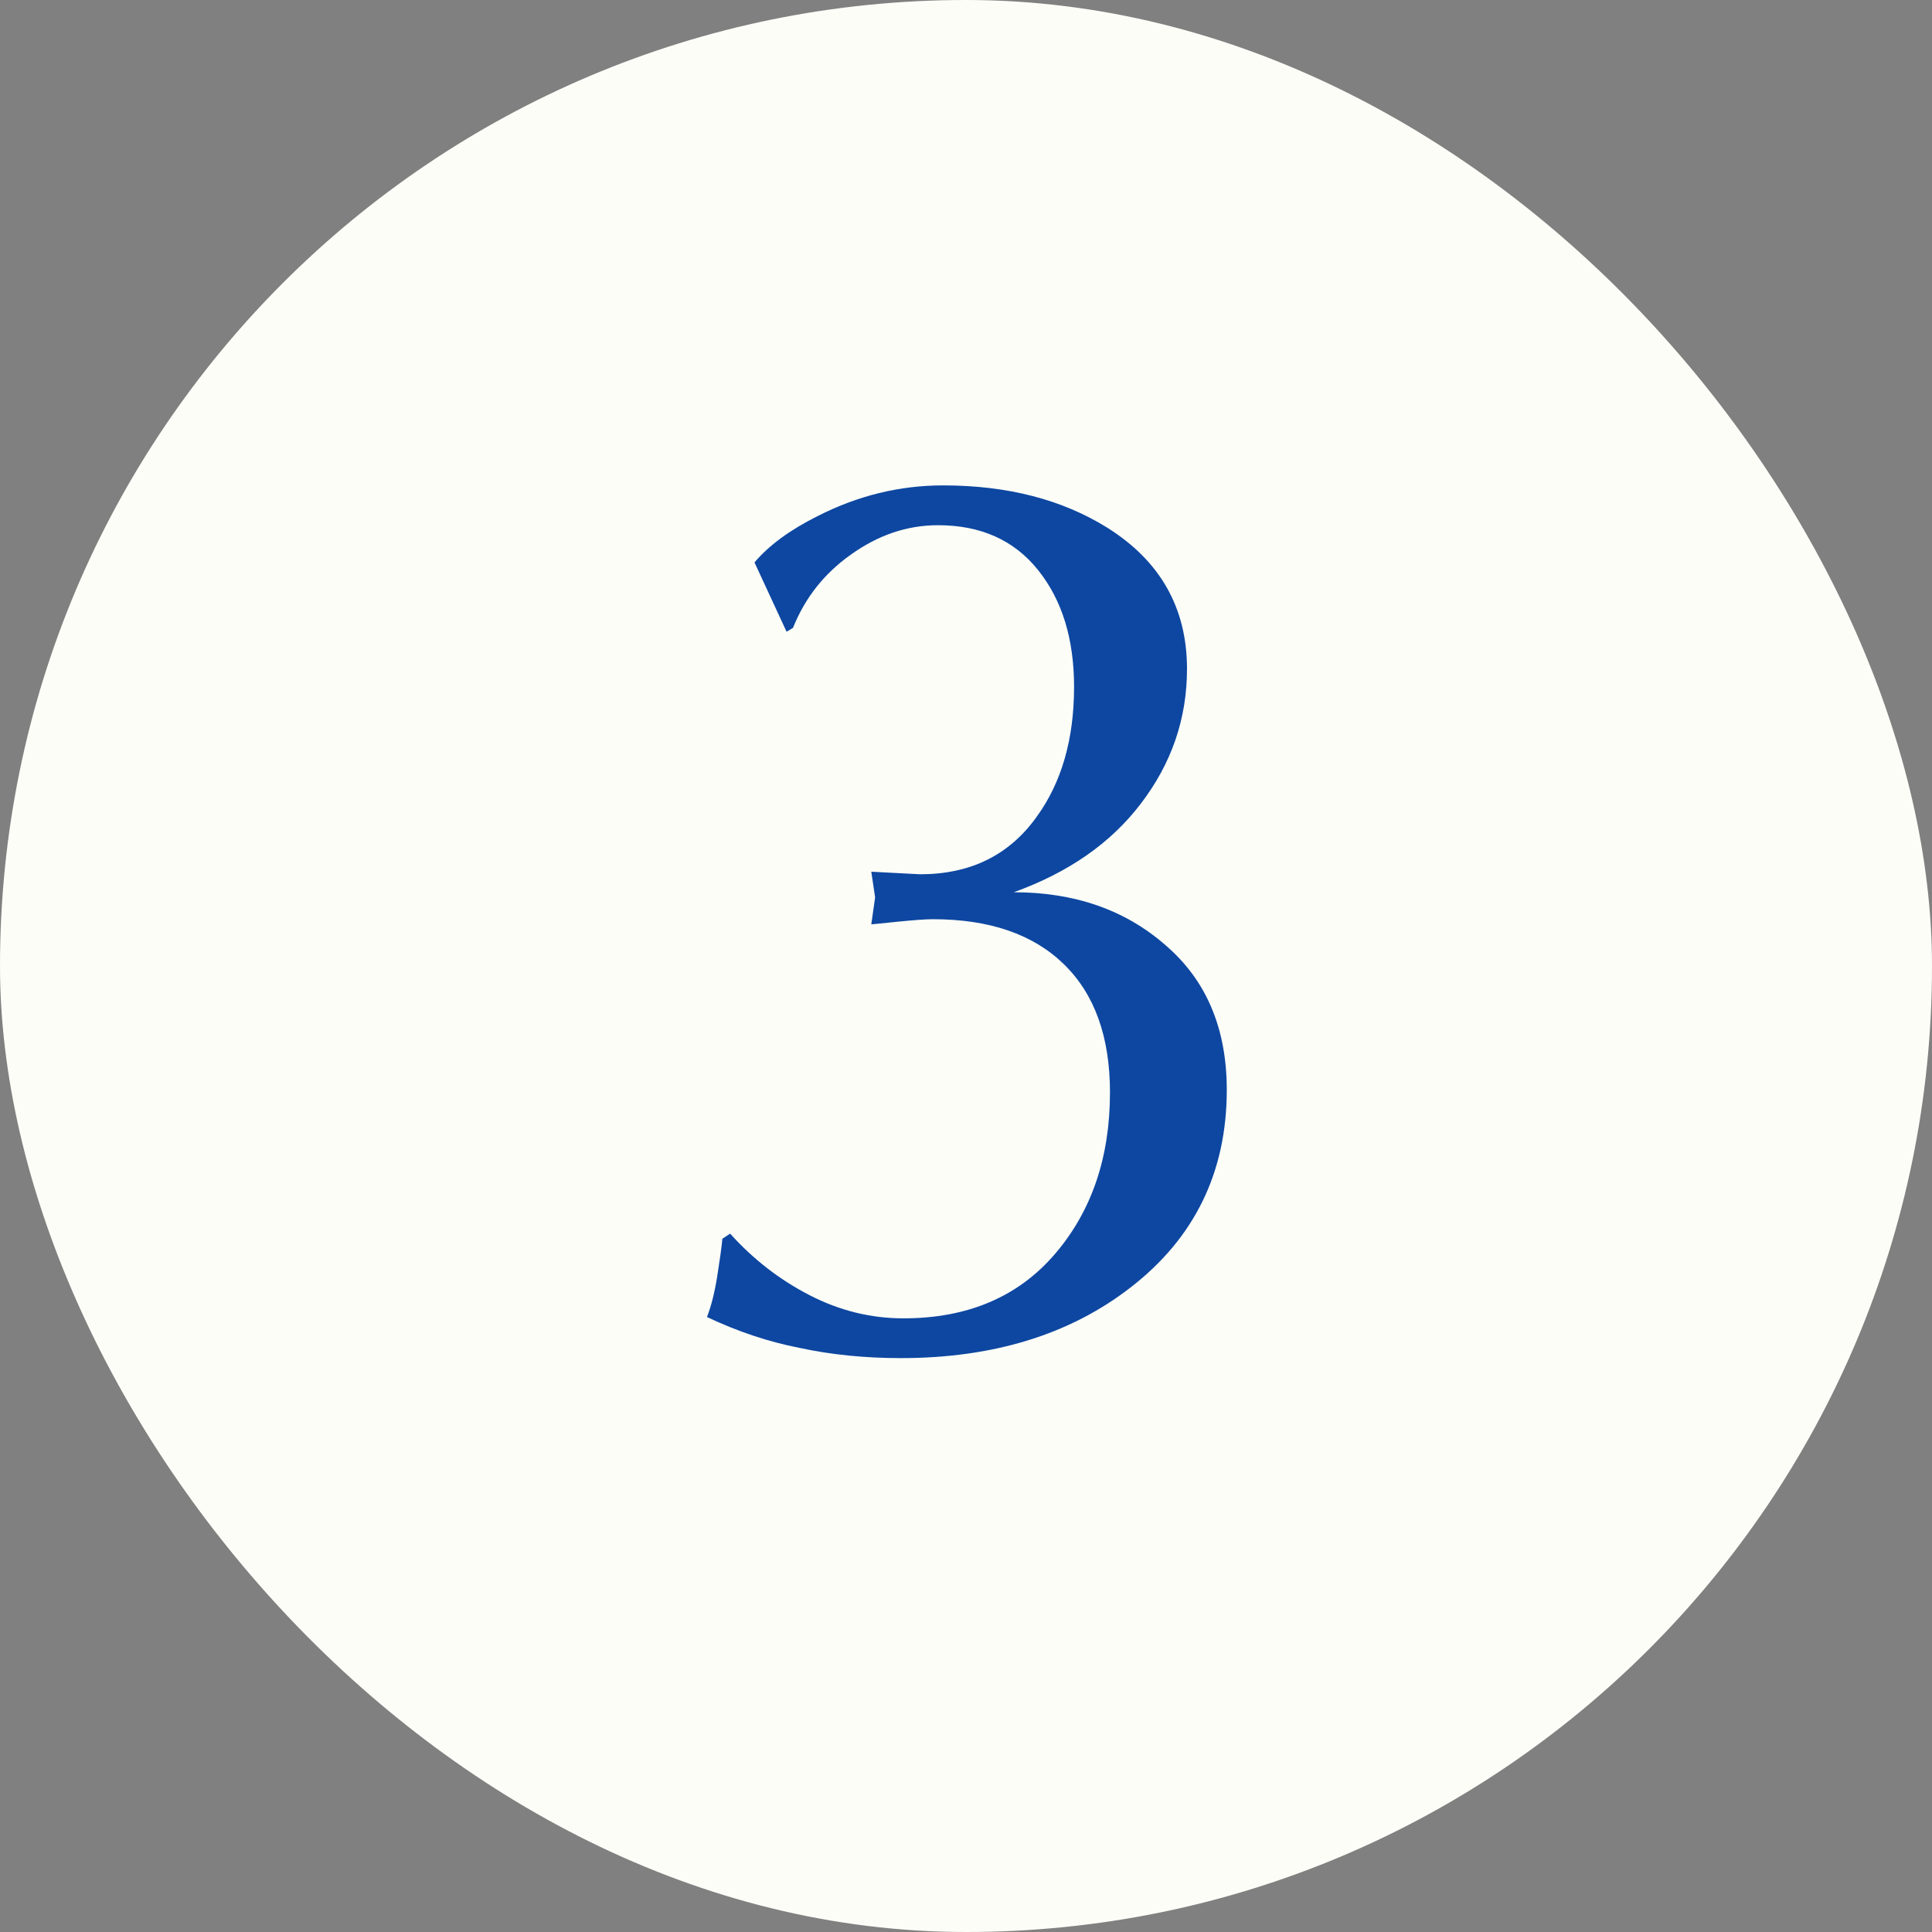 <svg width="46" height="46" viewBox="0 0 46 46" fill="none" xmlns="http://www.w3.org/2000/svg">
<rect x="0" y="0" width="46" height="46" fill="#808080" stroke="none"/>
<rect width="46" height="46" rx="23" fill="#FDFDF8"/>
<path d="M18.728 15.041L17.964 13.391C18.31 12.983 18.809 12.617 19.461 12.291C20.419 11.802 21.417 11.557 22.456 11.557C23.984 11.557 25.288 11.893 26.367 12.566C27.63 13.36 28.262 14.481 28.262 15.927C28.262 17.108 27.895 18.178 27.162 19.135C26.449 20.073 25.44 20.775 24.137 21.244C25.583 21.244 26.785 21.662 27.742 22.497C28.72 23.332 29.209 24.483 29.209 25.95C29.209 27.905 28.445 29.474 26.917 30.655C25.471 31.776 23.648 32.336 21.448 32.336C20.592 32.336 19.787 32.255 19.034 32.092C18.3 31.949 17.567 31.705 16.833 31.358C16.935 31.093 17.017 30.767 17.078 30.381C17.139 29.993 17.18 29.698 17.2 29.494L17.384 29.372C17.933 29.983 18.565 30.472 19.278 30.839C19.991 31.206 20.735 31.389 21.509 31.389C23.037 31.389 24.238 30.88 25.114 29.861C25.99 28.842 26.428 27.559 26.428 26.011C26.428 24.687 26.062 23.668 25.328 22.955C24.595 22.242 23.556 21.886 22.212 21.886C22.049 21.886 21.763 21.906 21.356 21.947C20.969 21.987 20.765 22.008 20.745 22.008L20.836 21.366L20.745 20.755L21.906 20.816C23.108 20.816 24.035 20.358 24.687 19.441C25.277 18.626 25.573 17.597 25.573 16.355C25.573 15.214 25.288 14.287 24.717 13.574C24.147 12.861 23.352 12.505 22.334 12.505C21.6 12.505 20.908 12.739 20.256 13.207C19.624 13.655 19.166 14.236 18.881 14.949L18.728 15.041Z" fill="#0D47A1"/>
</svg>
